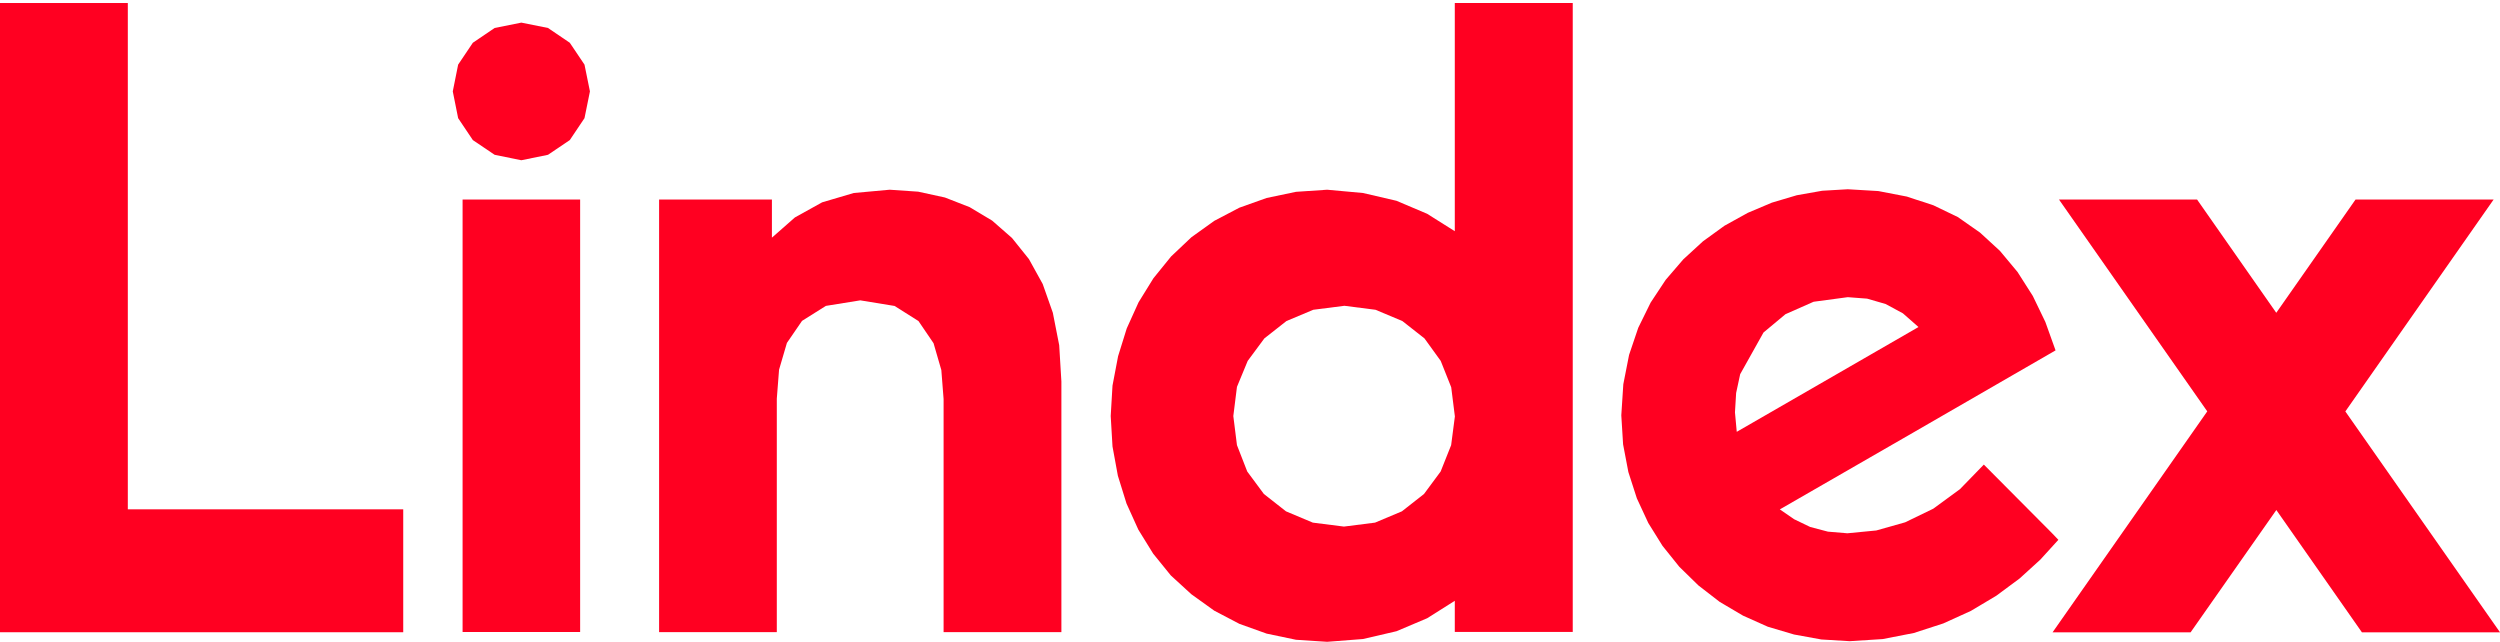 <?xml version="1.0" encoding="UTF-8"?> <svg xmlns="http://www.w3.org/2000/svg" width="144" height="37" viewBox="0 0 144 37" fill="none"><path fill-rule="evenodd" clip-rule="evenodd" d="M135.092 23.699L143.633 11.493H135.679L131.113 18.017L126.551 11.493H118.597L127.138 23.695L118.229 36.421H126.179L131.117 29.377L136.046 36.421H144L135.092 23.699Z" fill="#FF0021"></path><path fill-rule="evenodd" clip-rule="evenodd" d="M60.643 18.013L60.06 16.359L59.267 14.925L58.29 13.707L57.147 12.707L55.852 11.932L54.427 11.376L52.886 11.04L51.246 10.928L49.176 11.117L47.356 11.654L45.788 12.524L44.462 13.689V11.493H37.964V36.412H44.744V22.965L44.874 21.293L45.326 19.752L46.196 18.483L47.571 17.619L49.552 17.3L51.528 17.623L52.904 18.492L53.773 19.77L54.221 21.316L54.351 22.987V36.412H61.136V21.974L61.01 19.886L60.643 18.013Z" fill="#FF0021"></path><path fill-rule="evenodd" clip-rule="evenodd" d="M7.362 0.174H0V29.337V36.417H23.226V29.337H7.362V0.174Z" fill="#FF0021"></path><path d="M33.416 11.493H26.645V36.403H33.416V11.493Z" fill="#FF0021"></path><path fill-rule="evenodd" clip-rule="evenodd" d="M32.82 2.463L31.565 1.612L30.028 1.303L28.491 1.612L27.236 2.463L26.389 3.723L26.08 5.264L26.389 6.806L27.236 8.069L28.491 8.916L30.028 9.23L31.565 8.916L32.82 8.069L33.667 6.806L33.98 5.264L33.667 3.723L32.82 2.463Z" fill="#FF0021"></path><path fill-rule="evenodd" clip-rule="evenodd" d="M83.796 13.317L82.201 12.313L80.436 11.565L78.509 11.117L76.443 10.928L74.65 11.049L72.961 11.403L71.388 11.963L69.941 12.721L68.624 13.666L67.454 14.773L66.437 16.028L65.581 17.412L64.9 18.918L64.402 20.518L64.08 22.212L63.977 23.964L64.08 25.716L64.389 27.401L64.886 29.001L65.567 30.506L66.423 31.891L67.44 33.146L68.624 34.23L69.941 35.175L71.388 35.933L72.961 36.497L74.65 36.851L76.443 36.968L78.513 36.807L80.44 36.358L82.206 35.61L83.796 34.606V36.399H90.59V16.794V13.317V0.174H83.796V13.317ZM83.586 25.64L82.981 27.159L82.022 28.454L80.749 29.453L79.203 30.103L77.411 30.331L75.618 30.103L74.073 29.453L72.8 28.454L71.841 27.159L71.249 25.64L71.039 23.964L71.249 22.283L71.868 20.787L72.827 19.492L74.099 18.492L75.645 17.843L77.438 17.614L79.23 17.843L80.776 18.492L82.049 19.492L82.985 20.787L83.59 22.306L83.801 23.986L83.586 25.64Z" fill="#FF0021"></path><path fill-rule="evenodd" clip-rule="evenodd" d="M118.185 30.699L114.269 26.76L112.893 28.176L111.356 29.301L109.738 30.085L108.076 30.555L106.409 30.717L105.289 30.623L104.267 30.354L103.339 29.906L102.519 29.341L110.236 24.896L118.4 20.182L117.813 18.546L117.119 17.108L117.083 17.036L116.209 15.665L115.196 14.45L114.049 13.397L112.767 12.501L111.365 11.825L110.881 11.663L110.388 11.506L109.837 11.323L108.192 11.005L106.431 10.901L104.961 10.987L103.496 11.246L102.062 11.672L100.673 12.259L99.329 13.003L98.092 13.899L96.958 14.939L95.945 16.117L95.076 17.43L94.364 18.878L93.835 20.442L93.503 22.131L93.387 23.924L93.49 25.595L93.794 27.19L94.283 28.705L94.942 30.125L95.762 31.443L96.73 32.648L97.832 33.724L99.055 34.669L100.4 35.462L101.825 36.099L103.335 36.547L104.912 36.834L106.543 36.932L108.439 36.811L110.231 36.462L111.934 35.91L113.52 35.189L114.986 34.315L116.33 33.32L117.522 32.236L118.562 31.093L118.185 30.699ZM100.037 24.873L99.934 23.753L100.001 22.637L100.234 21.553L101.578 19.151L102.842 18.098L104.464 17.381L106.431 17.117L107.547 17.202L108.613 17.511L109.608 18.049L110.505 18.837L100.037 24.873Z" fill="#FF0021"></path></svg> 